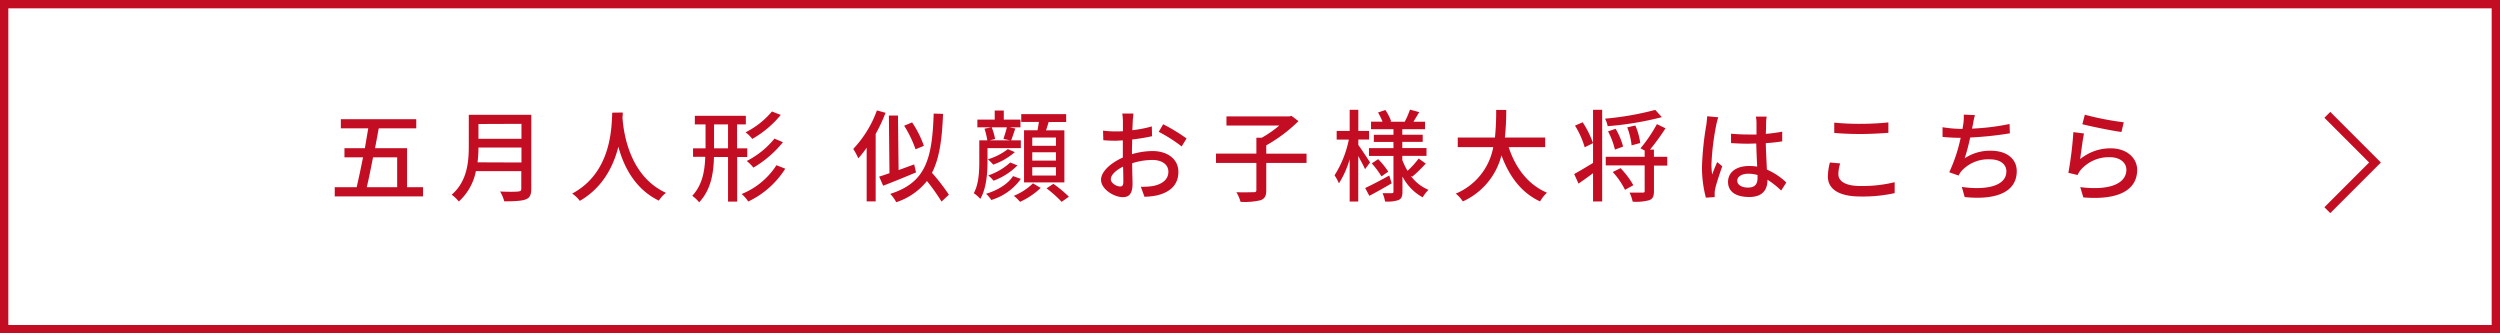 <svg xmlns="http://www.w3.org/2000/svg" viewBox="0 0 600 80"><defs><style>.cls-1{fill:#c30d23;}.cls-2{fill:none;stroke:#c30d23;stroke-miterlimit:10;stroke-width:2px;}</style></defs><title>nigaoButton01</title><g id="レイヤー_2" data-name="レイヤー 2"><g id="TEXT"><path class="cls-1" d="M598,2V78H2V2H598m2-2H0V80H600V0Z"/><path class="cls-1" d="M101.53,44.93v2.21H80.34V44.93H85.6c.5-2.06,1-4.58,1.53-7.17H82.67V35.57h4.9c.28-1.63.57-3.26.81-4.77H81.8V28.61H99.9V30.8h-9c-.27,1.53-.58,3.14-.89,4.77h7.68v9.36Zm-12-7.17c-.53,2.61-1,5.13-1.51,7.17h7.3V37.76Z"/><path class="cls-1" d="M127.5,45.36c0,1.45-.38,2.14-1.34,2.5s-2.64.46-5.14.46a9.09,9.09,0,0,0-1-2.36c1.87.1,3.79.08,4.37,0s.72-.19.72-.69v-4.2h-10.9a13.22,13.22,0,0,1-4.1,7.29,8.55,8.55,0,0,0-1.71-1.63c3.75-3.22,4.11-7.92,4.11-11.69V27.56h15ZM125.15,39V35.4H114.83a30.06,30.06,0,0,1-.22,3.56Zm-10.32-9.24v3.55h10.32V29.72Z"/><path class="cls-1" d="M149.46,27c0,.34,0,.75-.07,1.18.22,3.19,1.46,14,10.44,18.1a7.16,7.16,0,0,0-1.7,1.87c-5.81-2.81-8.48-8.31-9.72-12.94-1.16,4.59-3.68,9.77-9.25,13a7.56,7.56,0,0,0-1.84-1.75c9.6-5.11,9.45-16.25,9.62-19.42Z"/><path class="cls-1" d="M176.92,37.68V48.39h-2.19V37.68h-3.38c-.1,3.94-.72,7.83-3.55,10.88A8,8,0,0,0,166.14,47c2.47-2.68,3-6,3.12-9.36h-2.93V35.6h3V29.86h-2.57V27.8H179v2.06h-2.11V35.6h2.45v2.08Zm-2.19-2.08V29.86h-3.36V35.6Zm13.73,4.89a21.19,21.19,0,0,1-8.88,7.87,8.84,8.84,0,0,0-1.58-1.8,17.91,17.91,0,0,0,8.35-6.91Zm-1.08-12.91a24.31,24.31,0,0,1-6.84,5.76,7.56,7.56,0,0,0-1.61-1.58,20,20,0,0,0,6.34-5Zm.53,6.55a26.2,26.2,0,0,1-7.1,6.1,9.19,9.19,0,0,0-1.59-1.59,20.62,20.62,0,0,0,6.65-5.37Z"/><path class="cls-1" d="M212.53,27.07a38.8,38.8,0,0,1-2.37,5.07v16.2H208V35.45A28,28,0,0,1,206,38a17.86,17.86,0,0,0-1.22-2.26,26.59,26.59,0,0,0,5.68-9.24Zm7.32,14.31c-2.73,1.13-5.61,2.33-7.89,3.19L211,42.39c.72-.22,1.56-.51,2.47-.82l-.14-13.85,2.18,0,.15,13.1c1.22-.43,2.49-.91,3.74-1.36Zm6.12,7a48.08,48.08,0,0,0-3.5-4.94,15.68,15.68,0,0,1-7.37,5.09,9.58,9.58,0,0,0-1.44-2c8.45-2.69,10.08-8.25,10.42-19.27l2.25.07c-.24,6.15-.88,10.71-2.66,14.14a48.72,48.72,0,0,1,4.06,5.26Zm-6.24-12.55A27.44,27.44,0,0,0,217,30.17l1.9-.79A24.21,24.21,0,0,1,221.73,35Z"/><path class="cls-1" d="M237,38.84c0,2.66-.27,6.43-1.73,8.9a7.71,7.71,0,0,0-1.56-1.37c1.2-2.21,1.32-5.25,1.32-7.53V33.68h1.92a16.77,16.77,0,0,0-.67-2.79l1.63-.33h-3.34V28.71h4.16V26.52h2.18v2.19h4v1.85h-2.64l1.41.28c-.36,1-.69,2.07-1,2.84H245v1.87h-8Zm8,4.1A13.52,13.52,0,0,1,237.9,48a6.52,6.52,0,0,0-1.25-1.49c2.71-.81,5.26-2.33,6.48-4.25Zm-1.44-6.43a15.8,15.8,0,0,1-5.2,3,8.1,8.1,0,0,0-1.28-1.27,14.66,14.66,0,0,0,4.8-2.45Zm.63,3.19a16,16,0,0,1-5.74,3.67,8,8,0,0,0-1.27-1.27A14.79,14.79,0,0,0,242.46,39ZM238,30.56a13.16,13.16,0,0,1,.82,2.8l-1.28.32h4.88l-1.59-.34c.24-.77.63-1.94.82-2.78ZM249.76,45.1a17.88,17.88,0,0,1-4.95,3.34A10.26,10.26,0,0,0,243.32,47a14.41,14.41,0,0,0,4.59-3ZM249,31.27c.12-.64.24-1.34.33-2H245.1V27.39h10.78v1.89h-4.2c-.22.7-.41,1.37-.63,2h4.4V43.78h-9.68V31.27ZM253.43,33h-5.69v2h5.69Zm0,3.55h-5.69v2h5.69Zm0,3.57h-5.69v2h5.69Zm-.62,4a29.88,29.88,0,0,1,3.72,3.09l-1.73,1.23a29.45,29.45,0,0,0-3.63-3.24Z"/><path class="cls-1" d="M271.67,37a18.1,18.1,0,0,1,4.94-.75c3.53,0,6.2,1.9,6.2,5,0,2.83-1.64,4.8-5.14,5.64a15.58,15.58,0,0,1-3,.33l-.87-2.4a15.77,15.77,0,0,0,2.86-.17c2-.36,3.75-1.41,3.75-3.43,0-1.82-1.66-2.83-3.82-2.83a16,16,0,0,0-4.87.79c0,2,.09,4,.09,4.9,0,2.52-.93,3.24-2.33,3.24-2.06,0-5.23-1.87-5.23-4.18,0-2,2.43-4.1,5.23-5.33V36.32c0-.84,0-1.73,0-2.62-.58,0-1.11.07-1.56.07a31,31,0,0,1-3.12-.12l-.07-2.3a23.15,23.15,0,0,0,3.14.19c.5,0,1.06,0,1.63-.05,0-1.08,0-1.94,0-2.38a15.74,15.74,0,0,0-.15-1.87H272c0,.46-.12,1.25-.14,1.83s-.05,1.34-.1,2.18a29,29,0,0,0,4.68-.91l.05,2.35a47.43,47.43,0,0,1-4.77.79c0,1-.05,1.9-.05,2.74Zm-2.07,6.64c0-.74,0-2.11-.07-3.64-1.73.84-2.93,2-2.93,3s1.4,1.75,2.21,1.75C269.32,44.79,269.6,44.48,269.6,43.68Zm9.56-13.82a43.7,43.7,0,0,1,5.61,3.41l-1.17,1.92a35.36,35.36,0,0,0-5.5-3.51Z"/><path class="cls-1" d="M313.57,39.1H303.9v6.55c0,1.37-.33,2-1.34,2.4a16.56,16.56,0,0,1-4.83.39,9.07,9.07,0,0,0-1-2.31c1.8.07,3.6,0,4.15,0s.65-.14.65-.55V39.1h-9.69V36.87h9.69V33.05h1.3a27.06,27.06,0,0,0,4.22-2.93H294.35V27.94h15.1l.5-.14,1.68,1.27a36,36,0,0,1-7.73,5.81v2h9.67Z"/><path class="cls-1" d="M327.61,40.61c-.31-.74-1-2-1.63-3.17V48.36h-2.06V38.21A22.42,22.42,0,0,1,321.35,44a11.74,11.74,0,0,0-1.06-1.92,25.36,25.36,0,0,0,3.43-8.57H320.8V31.42h3.12V26.35H326v5.07h2.57v2.06H326V34.8c.65.87,2.42,3.56,2.81,4.18ZM334,44c-1.8,1.06-3.77,2.16-5.36,3l-1-1.88c1.48-.67,3.65-1.82,5.78-3Zm4.58-1.8a10,10,0,0,0,4.25,3.36,8.82,8.82,0,0,0-1.39,1.8,11.93,11.93,0,0,1-4.85-5V46c0,1.08-.22,1.65-.91,2a8.34,8.34,0,0,1-3.27.36,7.69,7.69,0,0,0-.6-2c.94,0,1.92,0,2.23,0s.39-.1.39-.38V37.42h-5.88V35.55h5.88V34.06h-4.71V32.35h4.71V31h-5.38v-1.8h2.76A16.66,16.66,0,0,0,330.73,27l1.76-.6a12.47,12.47,0,0,1,1.39,2.71l-.27.1h3.53a19.82,19.82,0,0,0,1.25-2.9l2.23.6c-.48.81-1,1.63-1.39,2.3H342V31h-5.45v1.34h4.9v1.71h-4.9v1.49h5.81v1.87h-5.81v1A16.39,16.39,0,0,0,337.81,41a21.39,21.39,0,0,0,2.67-2.95l1.7,1.2a31.47,31.47,0,0,1-3.24,3.15Zm-7.82-4a18,18,0,0,1,2.42,3l-1.63,1.13a20.29,20.29,0,0,0-2.33-3.12Z"/><path class="cls-1" d="M362.08,35.31c1.63,5,4.65,9,9.19,10.94a8.94,8.94,0,0,0-1.66,2.09c-4.49-2.09-7.39-6-9.26-11.06a16.63,16.63,0,0,1-9.27,11.06,7.84,7.84,0,0,0-1.7-1.87,15,15,0,0,0,9-11.16h-8.52V33h8.93a61.16,61.16,0,0,0,.29-6.62h2.42a61.35,61.35,0,0,1-.33,6.62h9.67v2.31Z"/><path class="cls-1" d="M384.52,26.35v22h-2.19V41.57c-1.2.89-2.42,1.75-3.48,2.5l-1.05-2.31c1.15-.6,2.83-1.63,4.53-2.66V26.35Zm-4.68,3a23.29,23.29,0,0,1,2.49,5l-2,1A21,21,0,0,0,378,30.15Zm19-1.23a76,76,0,0,1-13,2.16,6.33,6.33,0,0,0-.63-1.8,70.59,70.59,0,0,0,12.05-2.11Zm1.3,11.62h-3.19v6.1c0,1.22-.24,1.85-1.11,2.2a12.1,12.1,0,0,1-4,.36,9,9,0,0,0-.75-2.18c1.37,0,2.71,0,3.15,0s.48-.09.48-.43V39.7h-9.34V37.64h9.34V36.12l-1-.52a35.51,35.51,0,0,0,3.94-5.81l2.06,1A54.76,54.76,0,0,1,396,35.91h.94v1.73h3.19Zm-12.56-3.84a18.22,18.22,0,0,0-1.65-4.37l1.82-.62a17.25,17.25,0,0,1,1.8,4.27Zm1.35,4.46A20.19,20.19,0,0,1,392,44.45l-2,1.11a17.81,17.81,0,0,0-2.95-4.28Zm2.66-5.47a17.54,17.54,0,0,0-1.05-4.32l1.94-.45a15.88,15.88,0,0,1,1.18,4.2Z"/><path class="cls-1" d="M412.38,28.15A16.41,16.41,0,0,0,411.9,30a59.5,59.5,0,0,0-1.15,9.41,17.56,17.56,0,0,0,.17,2.49c.33-1,.84-2.13,1.2-3l1.22,1c-.62,1.78-1.44,4.2-1.7,5.43a5.1,5.1,0,0,0-.12,1.08c0,.24,0,.6,0,.89l-2.11.14a28.28,28.28,0,0,1-.93-7.54,71.5,71.5,0,0,1,1.05-10c.07-.6.17-1.34.19-2Zm15.1,17.58a20.65,20.65,0,0,0-3.29-2.6v.07c0,2.21-1.06,4.08-4.37,4.08s-5.09-1.34-5.09-3.62,1.9-3.82,5.07-3.82a11.77,11.77,0,0,1,1.92.15c-.08-1.66-.17-3.7-.22-5.55-.67,0-1.34.05-2,.05-1.36,0-2.66-.07-4.05-.14l0-2.26c1.37.12,2.69.19,4.11.19.67,0,1.32,0,2,0,0-1.18,0-2.19,0-2.79a8.13,8.13,0,0,0-.15-1.51H424a14.42,14.42,0,0,0-.14,1.46c0,.6,0,1.61-.07,2.69a37.56,37.56,0,0,0,3.94-.53v2.33c-1.23.19-2.57.34-3.94.43.05,2.38.19,4.52.26,6.34a15.69,15.69,0,0,1,4.66,3.1ZM421.81,42a8.54,8.54,0,0,0-2.21-.31c-1.58,0-2.66.69-2.66,1.68s1.06,1.65,2.57,1.65c1.75,0,2.3-.89,2.3-2.37Z"/><path class="cls-1" d="M441.64,39.22a8.94,8.94,0,0,0-.43,2.59c0,1.66,1.65,2.83,5.28,2.83a32.63,32.63,0,0,0,8.23-.91l0,2.62a35.44,35.44,0,0,1-8.18.81c-5.09,0-7.85-1.7-7.85-4.8a14.35,14.35,0,0,1,.48-3.36Zm-1.42-9.79a60.72,60.72,0,0,0,6.36.29c2.31,0,4.85-.15,6.63-.34v2.5c-1.64.12-4.4.28-6.6.28-2.45,0-4.49-.09-6.39-.26Z"/><path class="cls-1" d="M482.37,32a83.22,83.22,0,0,1-9.53,1,48.47,48.47,0,0,1-1.32,5,10.83,10.83,0,0,1,6.33-1.82c3.82,0,6.17,2,6.17,4.89,0,5.11-5.09,7-12.5,6.22l-.68-2.43c5.38.8,10.69,0,10.69-3.74,0-1.61-1.37-2.88-3.94-2.88a8.66,8.66,0,0,0-6.84,2.81,6.47,6.47,0,0,0-.7,1.08l-2.23-.79a38.33,38.33,0,0,0,2.74-8.26c-1.56,0-3.05-.1-4.35-.22V30.53a29.83,29.83,0,0,0,4.68.41h.1c.09-.5.17-.94.22-1.3a11.4,11.4,0,0,0,.09-2.13l2.69.12a17.8,17.8,0,0,0-.48,2.18l-.22,1.06a56,56,0,0,0,9-1.11Z"/><path class="cls-1" d="M499.24,38.19a11.43,11.43,0,0,1,7.37-2.59c3.86,0,6.31,2.37,6.31,5.18,0,4.3-3.65,7.37-12.92,6.6l-.74-2.47c7.35.93,11.07-1,11.07-4.18,0-1.75-1.64-3-3.92-3a8.94,8.94,0,0,0-7,3,5.74,5.74,0,0,0-.79,1.27l-2.21-.52a86.7,86.7,0,0,0,1.2-9.77l2.55.33C499.84,33.53,499.43,36.72,499.24,38.19Zm1.12-10.66a68.37,68.37,0,0,0,9.34,1.82l-.55,2.33c-2.33-.31-7.56-1.39-9.39-1.87Z"/><polyline class="cls-2" points="558.56 27.56 570 39 558.56 50.44"/></g></g></svg>